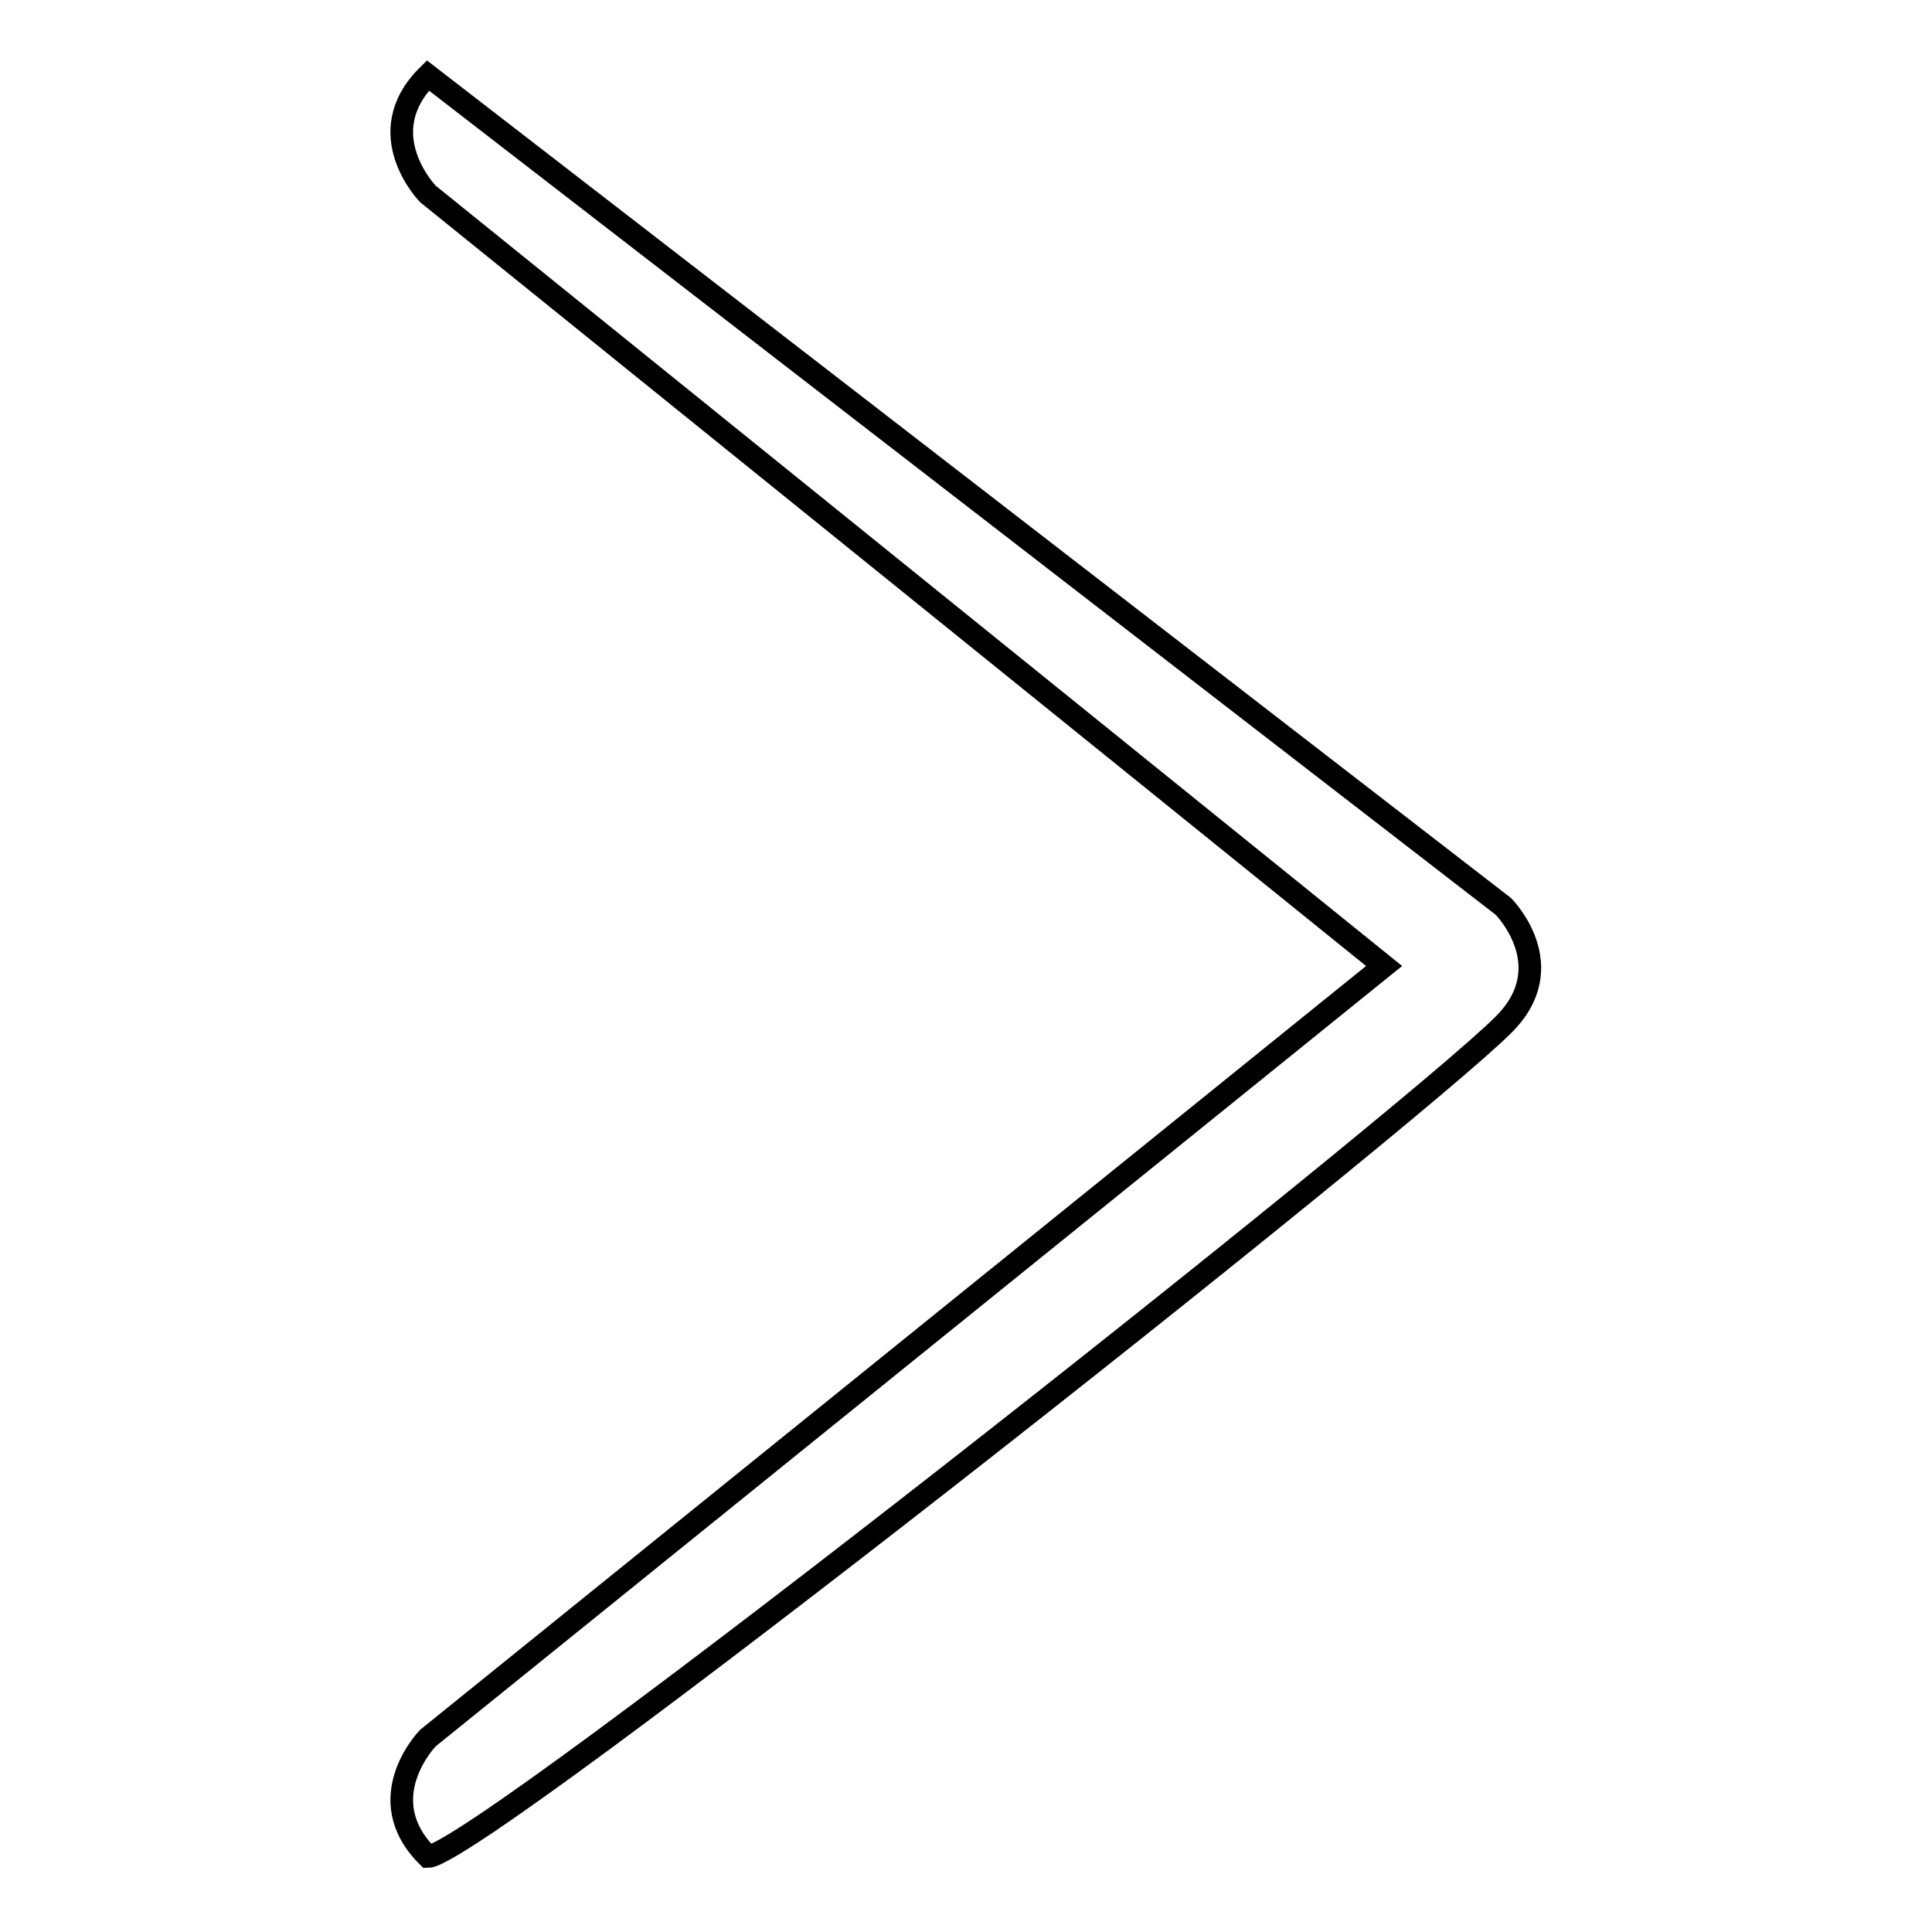 <?xml version="1.0" encoding="utf-8"?>
<!-- Svg Vector Icons : http://www.onlinewebfonts.com/icon -->
<!DOCTYPE svg PUBLIC "-//W3C//DTD SVG 1.1//EN" "http://www.w3.org/Graphics/SVG/1.1/DTD/svg11.dtd">
<svg version="1.1" xmlns="http://www.w3.org/2000/svg" xmlns:xlink="http://www.w3.org/1999/xlink" x="0px" y="0px" viewBox="0 0 256 256" enable-background="new 0 0 256 256" xml:space="preserve">
<g> <path stroke-width="3" fill-opacity="0" stroke="#000000"  d="M56.7,10l142.5,110.1c0,0,7.9,7.9,0,15.7C186.6,148.4,63.2,246,56.7,246c-7.8-7.7,0-15.7,0-15.7L183.4,128 L56.7,25.7C56.7,25.7,48.9,17.7,56.7,10z"/></g>
</svg>